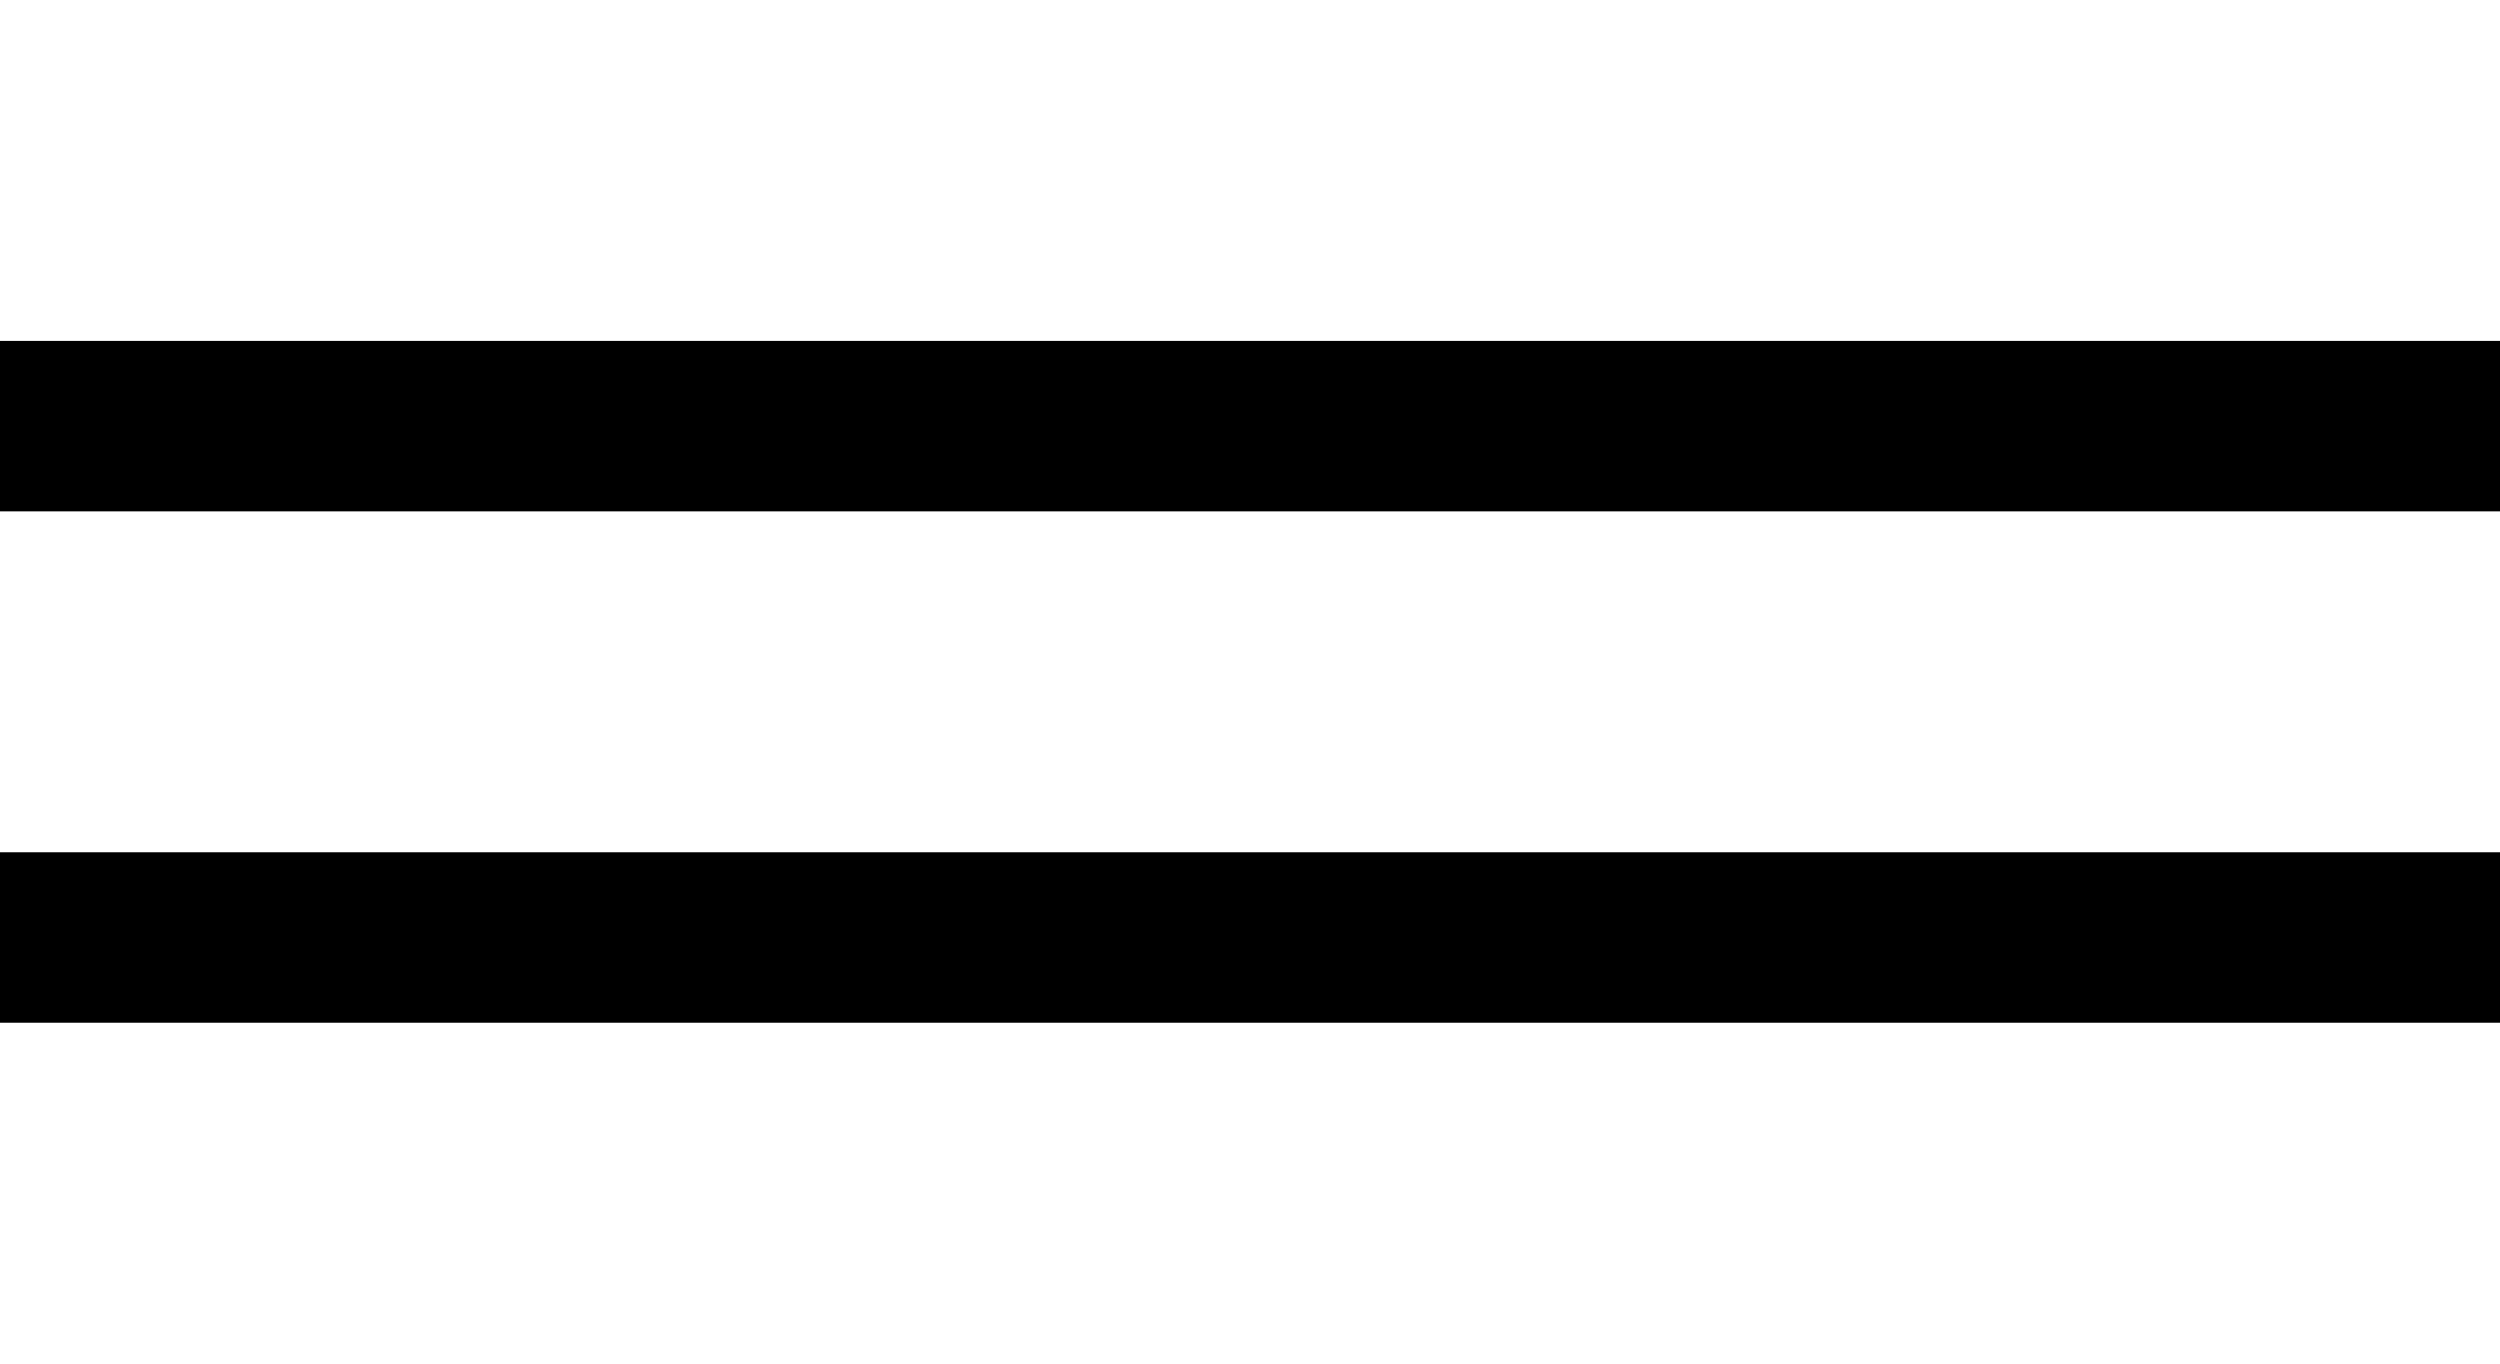 <?xml version="1.0" encoding="UTF-8"?> <svg xmlns="http://www.w3.org/2000/svg" width="22" height="12" viewBox="0 0 22 12" fill="none"> <path d="M22 3H0V4.5H22V3Z" fill="black"></path> <path d="M22 7.5H0V9H22V7.5Z" fill="black"></path> </svg> 